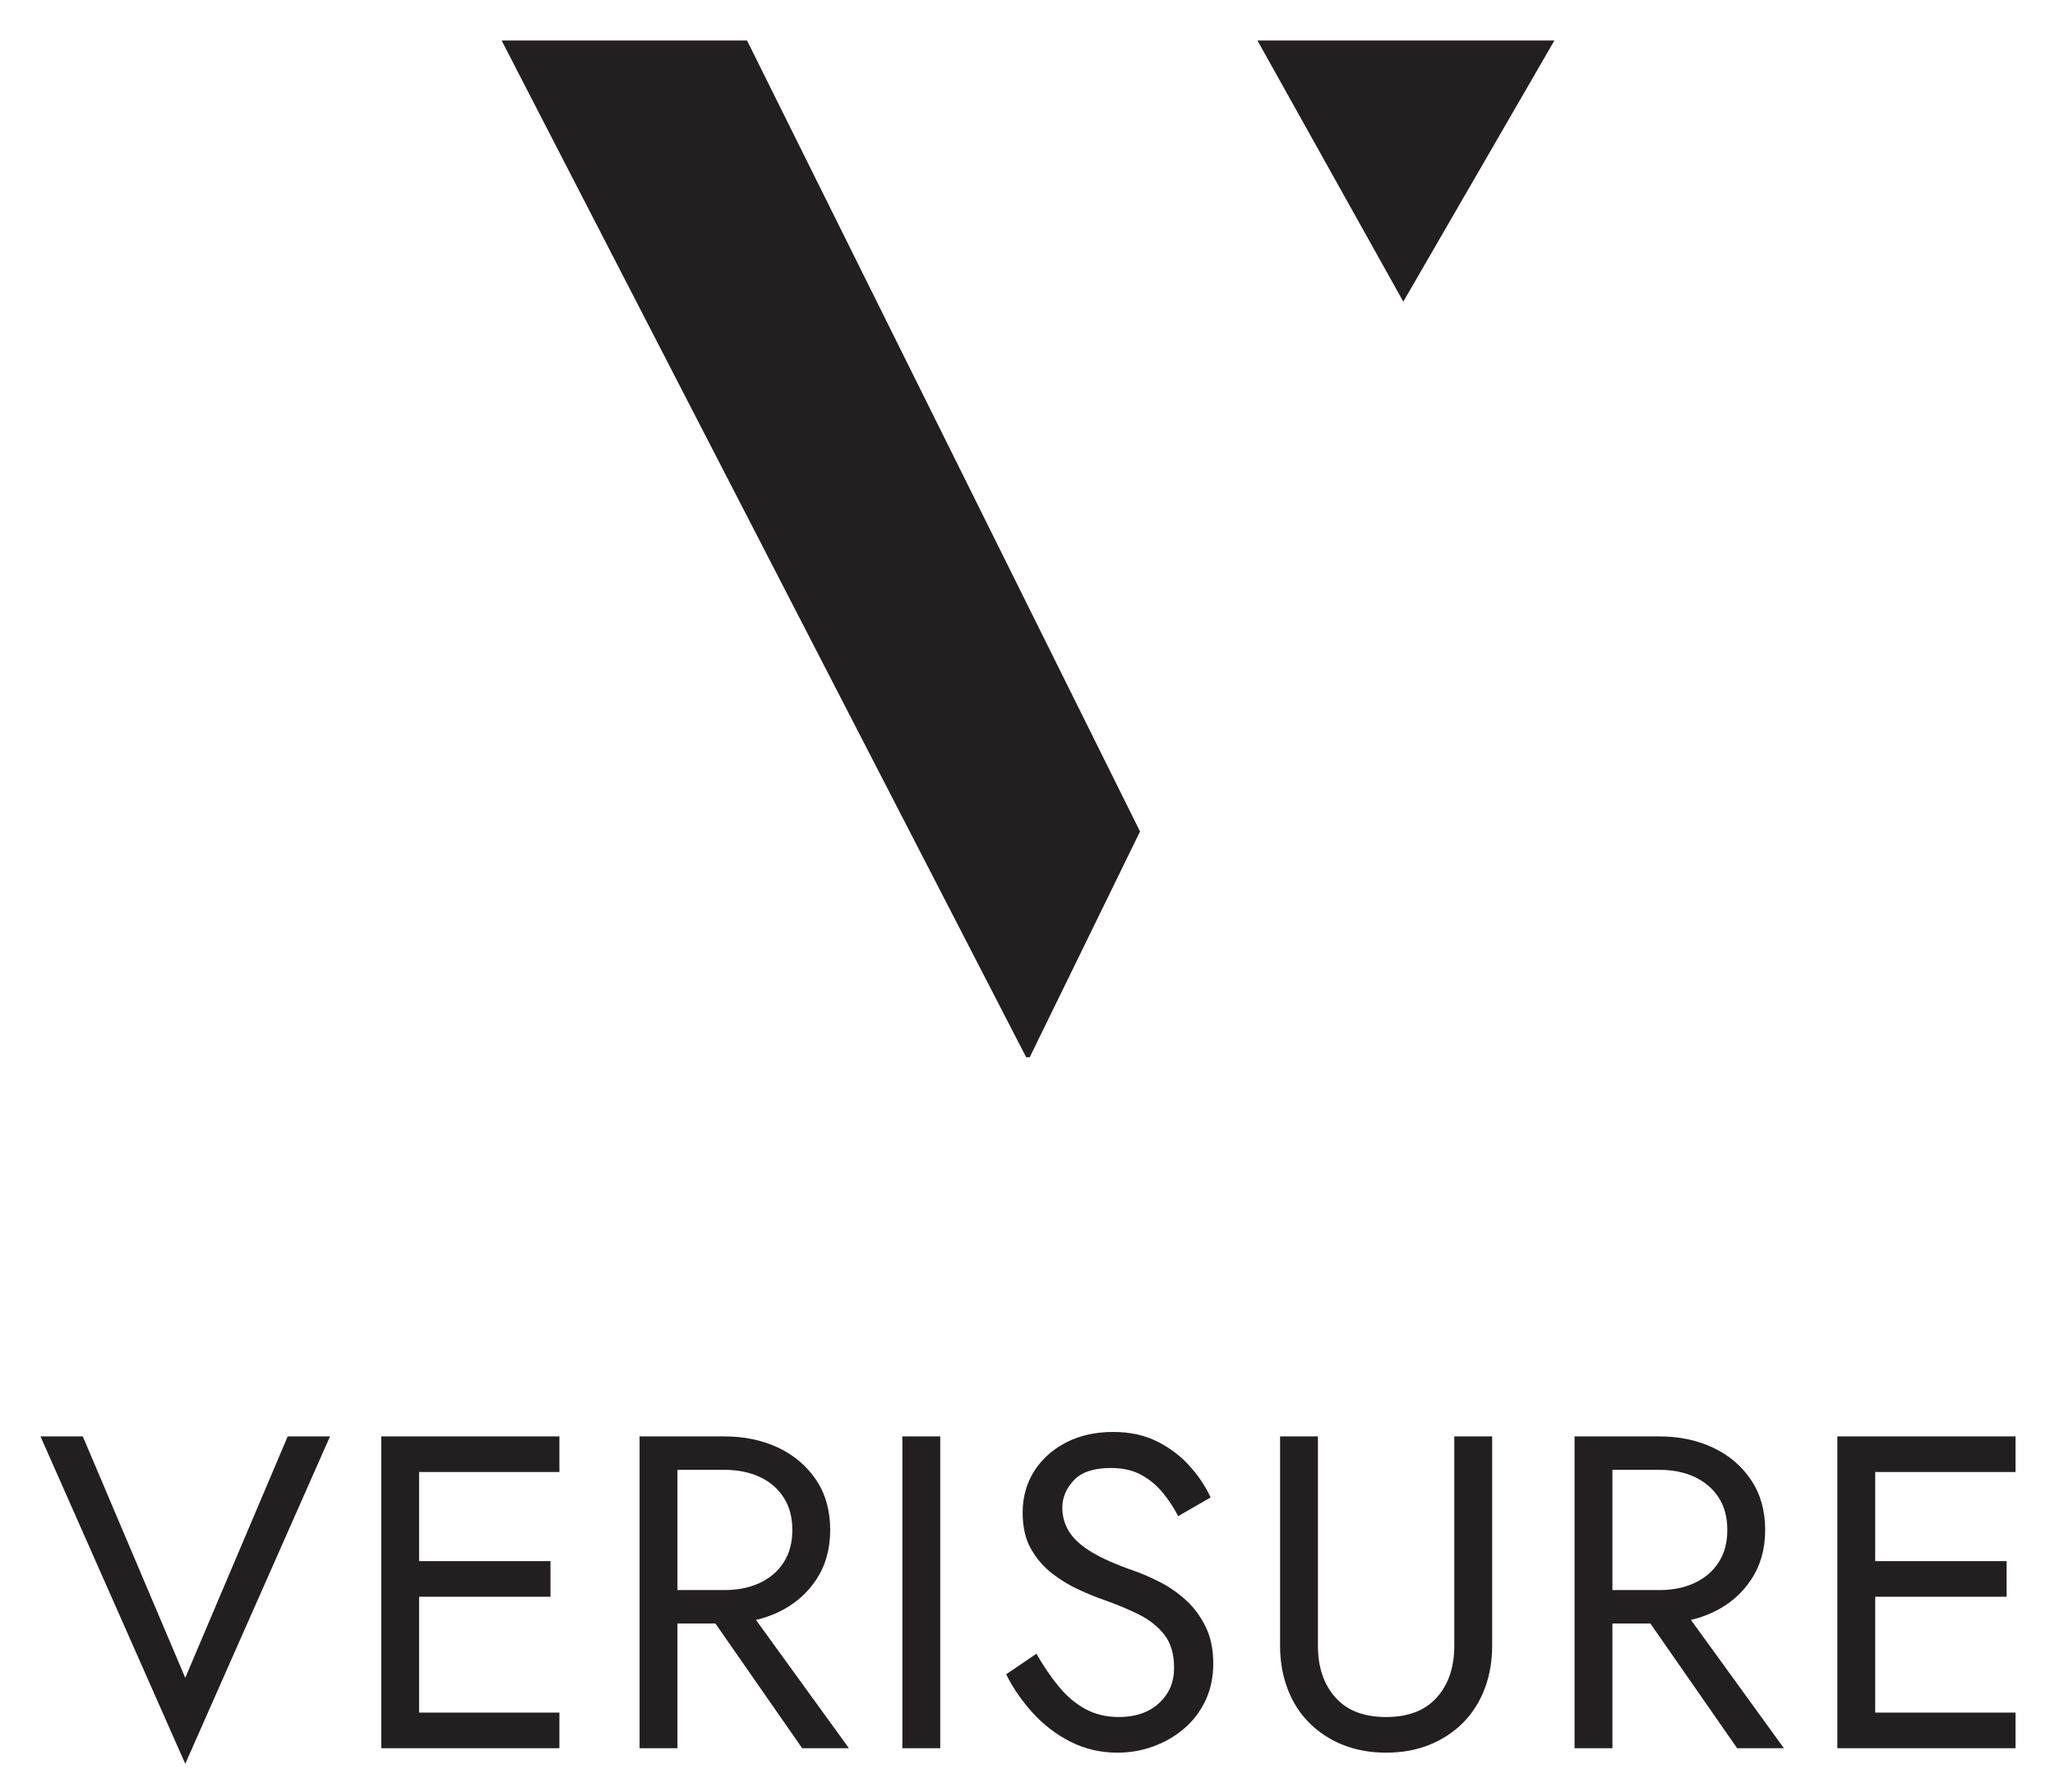 <svg width="203" height="177" viewBox="0 0 203 177" fill="none" xmlns="http://www.w3.org/2000/svg">
<g clip-path="url(#clip0_211_9473)">
<path d="M49.551 4H73.795L112.617 82.136L101.719 104.437H101.369L49.551 4ZM153.551 4L138.623 29.799L124.214 4H153.551Z" fill="#231F20"/>
</g>
<g clip-path="url(#clip1_211_9473)">
<path d="M28.42 141.89L18.3 165.74L8.18 141.89H4L18.3 174.23L32.6 141.89H28.42ZM39.73 169.17V172.69H55.26V169.17H39.73ZM39.73 141.89V145.41H55.26V141.89H39.73ZM39.73 154.21V157.73H54.38V154.21H39.73ZM41.4 141.89H37.66V172.69H41.4V141.89ZM72.86 157.51H68.68L79.24 172.69H83.86L72.86 157.51ZM66.92 141.89H63.18V172.69H66.92V141.89ZM65.25 141.89V145.19H71.54C72.86 145.19 74.027 145.424 75.04 145.89C76.053 146.364 76.843 147.04 77.41 147.92C77.983 148.8 78.27 149.87 78.27 151.13C78.27 152.39 77.983 153.46 77.41 154.34C76.843 155.22 76.053 155.897 75.04 156.37C74.027 156.837 72.86 157.07 71.54 157.07H65.25V160.37H71.54C73.533 160.37 75.317 159.997 76.89 159.25C78.457 158.504 79.703 157.434 80.63 156.04C81.55 154.647 82.01 153.01 82.01 151.13C82.01 149.224 81.55 147.58 80.63 146.2C79.703 144.82 78.457 143.757 76.89 143.01C75.317 142.264 73.533 141.89 71.54 141.89H65.25ZM92.88 141.89H89.14V172.69H92.88V141.89ZM102.38 163.36L99.39 165.39C100.063 166.737 100.937 168.004 102.01 169.19C103.083 170.377 104.33 171.33 105.75 172.05C107.17 172.77 108.717 173.13 110.39 173.13C111.623 173.13 112.803 172.924 113.93 172.51C115.063 172.104 116.077 171.517 116.97 170.75C117.863 169.99 118.567 169.067 119.08 167.98C119.593 166.894 119.85 165.677 119.85 164.33C119.85 162.924 119.6 161.714 119.1 160.7C118.607 159.687 117.97 158.82 117.19 158.1C116.41 157.387 115.567 156.794 114.66 156.32C113.753 155.854 112.887 155.474 112.06 155.18C110.273 154.56 108.86 153.937 107.82 153.31C106.78 152.677 106.04 152 105.6 151.28C105.16 150.567 104.94 149.784 104.94 148.93C104.94 147.93 105.32 147.027 106.08 146.22C106.84 145.414 108.057 145.01 109.73 145.01C110.937 145.01 111.957 145.247 112.79 145.72C113.623 146.187 114.333 146.787 114.92 147.52C115.507 148.254 115.993 149.004 116.38 149.77L119.59 147.92C119.09 146.834 118.4 145.8 117.52 144.82C116.64 143.834 115.577 143.027 114.33 142.4C113.083 141.767 111.623 141.45 109.95 141.45C108.223 141.45 106.683 141.794 105.33 142.48C103.983 143.174 102.927 144.12 102.16 145.32C101.4 146.527 101.02 147.89 101.02 149.41C101.02 150.824 101.29 152.014 101.83 152.98C102.377 153.947 103.073 154.76 103.92 155.42C104.773 156.08 105.67 156.624 106.61 157.05C107.55 157.477 108.4 157.82 109.16 158.08C110.333 158.494 111.44 158.957 112.48 159.47C113.52 159.984 114.363 160.65 115.01 161.47C115.657 162.29 115.98 163.39 115.98 164.77C115.98 166.177 115.48 167.337 114.48 168.25C113.487 169.157 112.167 169.61 110.52 169.61C109.293 169.61 108.193 169.347 107.22 168.82C106.253 168.294 105.383 167.56 104.61 166.62C103.83 165.68 103.087 164.594 102.38 163.36ZM130.19 141.89H126.45V162.57C126.45 164.097 126.693 165.504 127.18 166.79C127.66 168.084 128.363 169.2 129.29 170.14C130.217 171.08 131.323 171.814 132.61 172.34C133.903 172.867 135.34 173.13 136.92 173.13C138.507 173.13 139.947 172.867 141.24 172.34C142.527 171.814 143.633 171.08 144.56 170.14C145.48 169.2 146.183 168.084 146.67 166.79C147.157 165.504 147.4 164.097 147.4 162.57V141.89H143.66V162.57C143.66 164.684 143.087 166.384 141.94 167.67C140.793 168.964 139.12 169.61 136.92 169.61C134.72 169.61 133.05 168.964 131.91 167.67C130.763 166.384 130.19 164.684 130.19 162.57V141.89ZM165.22 157.51H161.04L171.6 172.69H176.22L165.22 157.51ZM159.28 141.89H155.54V172.69H159.28V141.89ZM157.6 141.89V145.19H163.9C165.22 145.19 166.383 145.424 167.39 145.89C168.403 146.364 169.197 147.04 169.77 147.92C170.343 148.8 170.63 149.87 170.63 151.13C170.63 152.39 170.343 153.46 169.77 154.34C169.197 155.22 168.403 155.897 167.39 156.37C166.383 156.837 165.22 157.07 163.9 157.07H157.6V160.37H163.9C165.893 160.37 167.673 159.997 169.24 159.25C170.813 158.504 172.06 157.434 172.98 156.04C173.907 154.647 174.37 153.01 174.37 151.13C174.37 149.224 173.907 147.58 172.98 146.2C172.06 144.82 170.813 143.757 169.24 143.01C167.673 142.264 165.893 141.89 163.9 141.89H157.6ZM183.56 169.17V172.69H199.1V169.17H183.56ZM183.56 141.89V145.41H199.1V141.89H183.56ZM183.56 154.21V157.73H198.22V154.21H183.56ZM185.24 141.89H181.5V172.69H185.24V141.89Z" fill="#231F20"/>
</g>
<defs>
<clipPath id="clip0_211_9473">
<rect width="104" height="100.437" fill="white" transform="translate(49.551 4)"/>
</clipPath>
<clipPath id="clip1_211_9473">
<rect width="195.1" height="32.78" fill="white" transform="translate(4 141.45)"/>
</clipPath>
</defs>
</svg>
